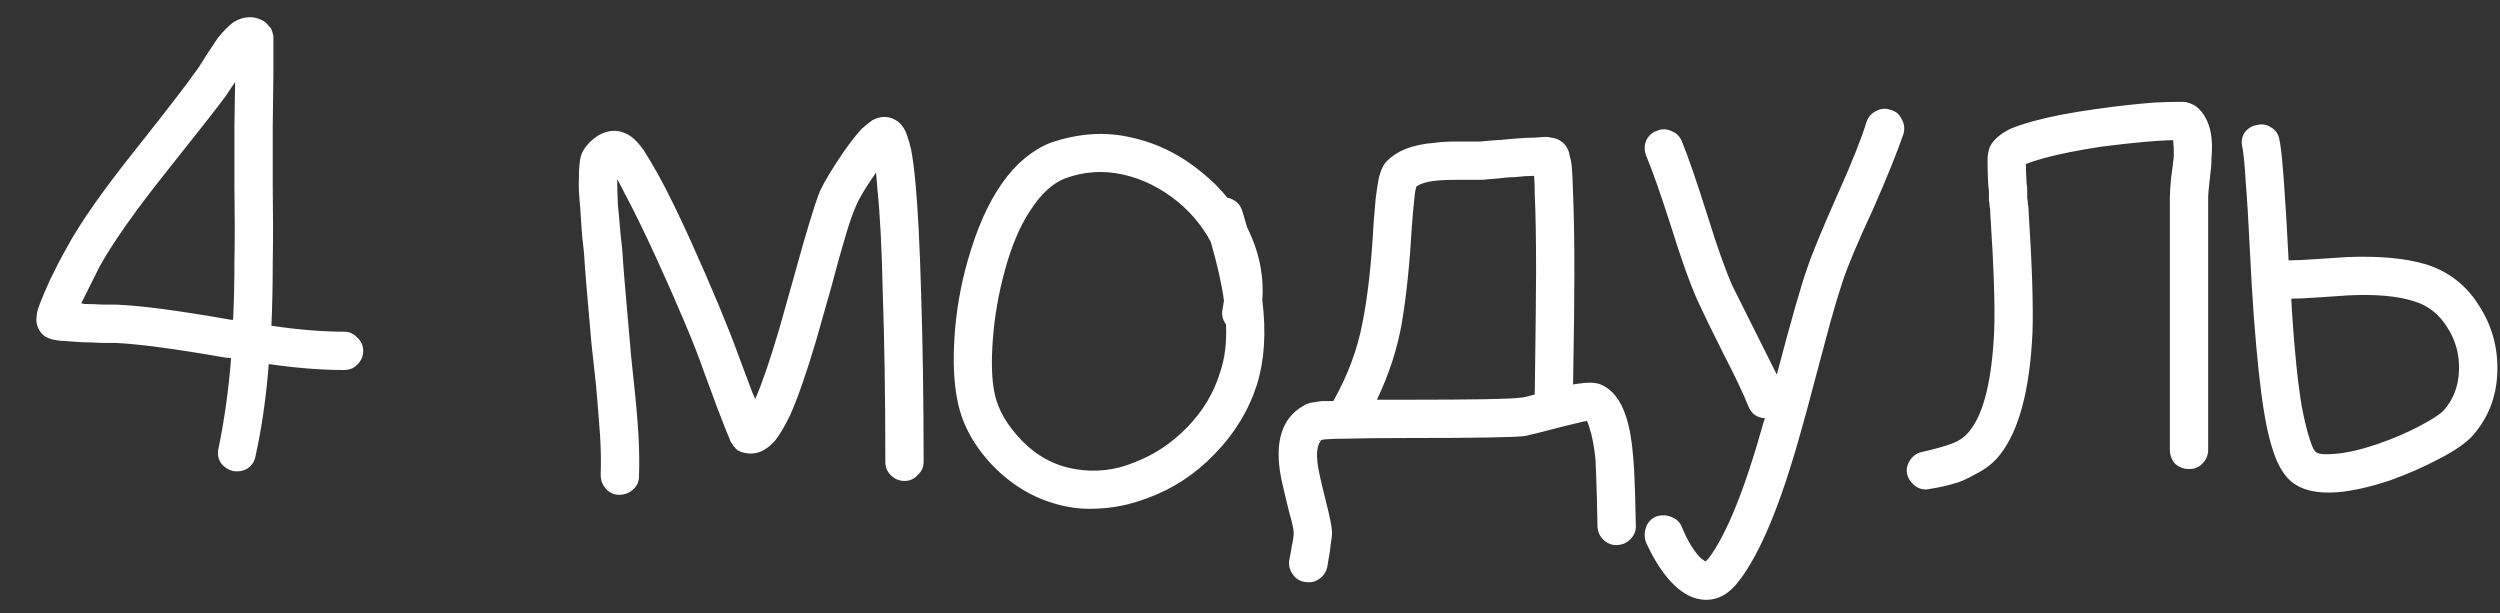 <?xml version="1.0" encoding="UTF-8"?> <svg xmlns="http://www.w3.org/2000/svg" width="53" height="13" viewBox="0 0 53 13" fill="none"><rect x="0" y="0" width="53" height="13" fill="#333333" stroke="none"/><path d="M1.722 6.43L1.792 6.444C1.895 6.444 2.025 6.449 2.184 6.458C2.352 6.458 2.445 6.458 2.464 6.458C2.977 6.477 3.789 6.584 4.9 6.78H4.942C4.961 6.379 4.97 5.959 4.97 5.52C4.979 5.081 4.979 4.559 4.97 3.952C4.97 3.336 4.97 2.907 4.97 2.664C4.97 2.533 4.975 2.225 4.984 1.74C4.9 1.861 4.835 1.959 4.788 2.034C4.601 2.286 4.177 2.827 3.514 3.658C2.861 4.479 2.394 5.142 2.114 5.646L1.792 6.29L1.722 6.43ZM5.698 7.718C5.642 8.427 5.549 9.076 5.418 9.664C5.399 9.776 5.343 9.865 5.25 9.93C5.157 9.986 5.054 10.005 4.942 9.986C4.83 9.958 4.741 9.897 4.676 9.804C4.62 9.711 4.606 9.608 4.634 9.496C4.755 8.917 4.844 8.283 4.9 7.592L4.76 7.578C3.687 7.391 2.912 7.289 2.436 7.27C2.417 7.27 2.324 7.27 2.156 7.27C1.997 7.261 1.867 7.256 1.764 7.256C1.596 7.247 1.461 7.237 1.358 7.228C1.293 7.228 1.241 7.223 1.204 7.214C1.167 7.205 1.139 7.2 1.12 7.2C1.055 7.181 0.999 7.158 0.952 7.13C0.849 7.055 0.789 6.948 0.77 6.808C0.77 6.761 0.775 6.705 0.784 6.64C0.793 6.584 0.817 6.509 0.854 6.416C0.901 6.295 0.971 6.131 1.064 5.926C1.167 5.711 1.283 5.487 1.414 5.254C1.694 4.731 2.189 4.027 2.898 3.14C3.607 2.244 4.013 1.717 4.116 1.558C4.172 1.493 4.256 1.367 4.368 1.18L4.62 0.802C4.741 0.653 4.853 0.541 4.956 0.466C5.18 0.335 5.395 0.331 5.6 0.452C5.637 0.48 5.67 0.513 5.698 0.55C5.726 0.578 5.745 0.601 5.754 0.62L5.768 0.662C5.777 0.681 5.782 0.699 5.782 0.718C5.791 0.737 5.796 0.751 5.796 0.76V0.802V0.858V1.026V1.558C5.787 2.183 5.782 2.552 5.782 2.664C5.782 2.879 5.782 3.303 5.782 3.938C5.791 4.573 5.791 5.119 5.782 5.576C5.782 6.033 5.773 6.477 5.754 6.906C6.323 6.99 6.837 7.032 7.294 7.032C7.406 7.032 7.499 7.074 7.574 7.158C7.658 7.233 7.7 7.326 7.7 7.438C7.7 7.55 7.658 7.648 7.574 7.732C7.499 7.807 7.406 7.844 7.294 7.844C6.809 7.844 6.277 7.802 5.698 7.718ZM12.735 10.07C12.744 9.79 12.739 9.51 12.721 9.23C12.702 8.95 12.674 8.6 12.637 8.18L12.539 7.284C12.445 6.229 12.394 5.609 12.385 5.422C12.385 5.394 12.371 5.259 12.343 5.016C12.324 4.773 12.31 4.568 12.301 4.4C12.273 4.139 12.264 3.924 12.273 3.756C12.273 3.644 12.277 3.551 12.287 3.476C12.296 3.355 12.324 3.257 12.371 3.182C12.445 3.061 12.548 2.958 12.679 2.874C12.875 2.762 13.062 2.743 13.239 2.818C13.37 2.865 13.505 2.986 13.645 3.182C13.729 3.313 13.832 3.485 13.953 3.7C14.149 4.055 14.382 4.531 14.653 5.128C15.11 6.145 15.446 6.953 15.661 7.55L15.955 8.334L16.011 8.46C16.151 8.143 16.319 7.653 16.515 6.99L16.823 5.898C16.953 5.422 17.066 5.03 17.159 4.722C17.252 4.414 17.327 4.19 17.383 4.05C17.485 3.835 17.658 3.551 17.901 3.196C18.041 3 18.162 2.846 18.265 2.734C18.349 2.659 18.424 2.599 18.489 2.552C18.675 2.449 18.853 2.454 19.021 2.566C19.114 2.631 19.184 2.734 19.231 2.874C19.259 2.949 19.287 3.047 19.315 3.168C19.352 3.355 19.385 3.611 19.413 3.938C19.459 4.442 19.497 5.17 19.525 6.122C19.562 7.261 19.581 8.483 19.581 9.79C19.581 9.902 19.539 9.995 19.455 10.07C19.38 10.154 19.287 10.196 19.175 10.196C19.063 10.196 18.965 10.154 18.881 10.07C18.806 9.995 18.769 9.902 18.769 9.79C18.769 8.418 18.75 7.205 18.713 6.15C18.694 5.254 18.657 4.54 18.601 4.008L18.573 3.658C18.349 3.975 18.204 4.218 18.139 4.386C18.083 4.507 18.013 4.708 17.929 4.988C17.845 5.268 17.742 5.637 17.621 6.094L17.299 7.228C17.093 7.919 16.912 8.441 16.753 8.796C16.641 9.029 16.534 9.211 16.431 9.342C16.226 9.575 16.002 9.659 15.759 9.594C15.722 9.585 15.684 9.571 15.647 9.552C15.61 9.524 15.586 9.501 15.577 9.482L15.549 9.454C15.54 9.435 15.53 9.421 15.521 9.412C15.511 9.393 15.502 9.379 15.493 9.37C15.483 9.351 15.474 9.328 15.465 9.3L15.395 9.132L15.199 8.628L14.905 7.83C14.727 7.317 14.396 6.528 13.911 5.464C13.64 4.876 13.416 4.419 13.239 4.092C13.183 3.98 13.132 3.882 13.085 3.798C13.085 3.938 13.089 4.12 13.099 4.344C13.117 4.512 13.136 4.717 13.155 4.96C13.183 5.203 13.197 5.338 13.197 5.366C13.206 5.553 13.258 6.173 13.351 7.228C13.36 7.359 13.388 7.643 13.435 8.082C13.482 8.511 13.514 8.88 13.533 9.188C13.552 9.496 13.556 9.799 13.547 10.098C13.547 10.21 13.505 10.303 13.421 10.378C13.337 10.453 13.239 10.49 13.127 10.49C13.015 10.49 12.921 10.448 12.847 10.364C12.772 10.28 12.735 10.182 12.735 10.07ZM25.991 6.878C25.916 6.775 25.892 6.663 25.921 6.542L25.948 6.374C25.902 6.029 25.808 5.613 25.669 5.128C25.5 4.811 25.272 4.531 24.983 4.288C24.619 3.989 24.227 3.793 23.806 3.7C23.387 3.607 22.976 3.635 22.575 3.784C22.313 3.887 22.07 4.111 21.846 4.456C21.622 4.792 21.441 5.221 21.3 5.744C21.17 6.22 21.086 6.701 21.049 7.186C21.011 7.681 21.025 8.073 21.09 8.362C21.165 8.698 21.357 9.025 21.665 9.342C21.982 9.669 22.355 9.869 22.785 9.944C23.223 10.019 23.643 9.972 24.044 9.804C24.465 9.645 24.838 9.398 25.165 9.062C25.5 8.717 25.734 8.329 25.864 7.9C25.967 7.601 26.009 7.261 25.991 6.878ZM26.761 6.36C26.845 7.041 26.807 7.639 26.648 8.152C26.471 8.703 26.172 9.193 25.753 9.622C25.342 10.051 24.866 10.364 24.325 10.56C23.96 10.7 23.592 10.775 23.218 10.784C22.855 10.803 22.481 10.737 22.099 10.588C21.725 10.439 21.384 10.21 21.076 9.902C20.666 9.482 20.409 9.025 20.306 8.53C20.223 8.147 20.199 7.681 20.236 7.13C20.274 6.579 20.367 6.043 20.517 5.52C20.899 4.176 21.483 3.345 22.267 3.028C22.864 2.823 23.438 2.785 23.988 2.916C24.539 3.037 25.043 3.289 25.5 3.672C25.697 3.831 25.869 4.003 26.018 4.19C26.186 4.227 26.294 4.325 26.34 4.484L26.439 4.82C26.691 5.324 26.798 5.837 26.761 6.36ZM28.001 9.328H27.973L27.959 9.342C27.968 9.342 27.983 9.337 28.001 9.328ZM30.031 3.952C30.022 3.961 30.017 3.975 30.017 3.994C29.998 4.069 29.985 4.171 29.975 4.302C29.956 4.489 29.942 4.647 29.933 4.778C29.887 5.581 29.817 6.262 29.723 6.822C29.63 7.373 29.453 7.923 29.191 8.474H29.877C31.249 8.474 32.029 8.46 32.215 8.432C32.271 8.432 32.379 8.409 32.537 8.362C32.556 6.962 32.565 6.099 32.565 5.772C32.565 5.072 32.556 4.526 32.537 4.134C32.537 3.966 32.532 3.831 32.523 3.728C32.411 3.728 32.271 3.737 32.103 3.756C32.001 3.756 31.884 3.765 31.753 3.784C31.622 3.793 31.515 3.803 31.431 3.812C31.347 3.812 31.3 3.812 31.291 3.812H30.899C30.731 3.812 30.591 3.817 30.479 3.826C30.274 3.845 30.125 3.887 30.031 3.952ZM27.329 11.89C27.348 11.806 27.366 11.703 27.385 11.582C27.413 11.461 27.427 11.367 27.427 11.302C27.427 11.227 27.395 11.078 27.329 10.854C27.245 10.509 27.189 10.271 27.161 10.14C27.012 9.375 27.171 8.861 27.637 8.6C27.693 8.563 27.763 8.539 27.847 8.53C27.894 8.521 27.954 8.511 28.029 8.502H28.267C28.575 7.951 28.78 7.401 28.883 6.85C28.995 6.299 29.075 5.59 29.121 4.722C29.131 4.582 29.145 4.414 29.163 4.218C29.182 4.069 29.201 3.943 29.219 3.84C29.229 3.775 29.242 3.719 29.261 3.672C29.289 3.579 29.326 3.504 29.373 3.448C29.588 3.205 29.933 3.065 30.409 3.028C30.54 3.009 30.703 3 30.899 3H31.263C31.273 3 31.314 3 31.389 3C31.473 2.991 31.581 2.981 31.711 2.972C31.748 2.972 31.86 2.963 32.047 2.944C32.271 2.925 32.449 2.916 32.579 2.916C32.663 2.907 32.733 2.902 32.789 2.902C32.817 2.902 32.845 2.907 32.873 2.916C32.957 2.925 33.027 2.949 33.083 2.986C33.158 3.033 33.214 3.103 33.251 3.196C33.261 3.224 33.27 3.261 33.279 3.308C33.298 3.364 33.312 3.434 33.321 3.518C33.331 3.611 33.34 3.807 33.349 4.106C33.368 4.554 33.377 5.109 33.377 5.772C33.377 6.304 33.368 7.097 33.349 8.152C33.386 8.143 33.414 8.138 33.433 8.138C33.657 8.101 33.825 8.105 33.937 8.152C34.18 8.255 34.357 8.479 34.469 8.824C34.544 9.048 34.595 9.333 34.623 9.678C34.642 9.902 34.656 10.182 34.665 10.518C34.675 10.873 34.679 11.073 34.679 11.12C34.688 11.232 34.656 11.33 34.581 11.414C34.507 11.498 34.413 11.545 34.301 11.554C34.189 11.563 34.091 11.531 34.007 11.456C33.923 11.381 33.877 11.288 33.867 11.176C33.867 11.111 33.862 10.896 33.853 10.532C33.844 10.215 33.834 9.953 33.825 9.748C33.797 9.468 33.755 9.244 33.699 9.076C33.681 9.011 33.662 8.959 33.643 8.922C33.624 8.931 33.601 8.936 33.573 8.936C33.489 8.955 33.354 8.987 33.167 9.034C32.663 9.165 32.383 9.235 32.327 9.244C32.103 9.272 31.287 9.286 29.877 9.286C29.261 9.286 28.813 9.291 28.533 9.3C28.346 9.3 28.197 9.305 28.085 9.314C28.048 9.323 28.024 9.328 28.015 9.328C27.913 9.431 27.894 9.65 27.959 9.986C27.978 10.089 28.029 10.308 28.113 10.644C28.188 10.933 28.23 11.143 28.239 11.274C28.239 11.349 28.23 11.437 28.211 11.54C28.202 11.643 28.188 11.741 28.169 11.834C28.151 11.937 28.141 11.993 28.141 12.002C28.122 12.114 28.067 12.203 27.973 12.268C27.889 12.333 27.791 12.357 27.679 12.338C27.567 12.329 27.479 12.277 27.413 12.184C27.348 12.1 27.32 12.002 27.329 11.89ZM40.356 2.832C40.225 3.215 40.011 3.747 39.712 4.428C39.395 5.109 39.18 5.618 39.068 5.954C38.984 6.206 38.895 6.5 38.802 6.836L38.48 8.04C38.358 8.507 38.256 8.885 38.172 9.174C37.752 10.686 37.318 11.731 36.87 12.31C36.664 12.59 36.422 12.725 36.142 12.716C35.918 12.707 35.703 12.604 35.498 12.408C35.274 12.193 35.073 11.89 34.896 11.498C34.858 11.395 34.858 11.288 34.896 11.176C34.933 11.073 35.003 10.999 35.106 10.952C35.209 10.915 35.311 10.915 35.414 10.952C35.526 10.989 35.605 11.059 35.652 11.162C35.773 11.461 35.908 11.685 36.058 11.834L36.156 11.904L36.226 11.834C36.608 11.321 36.996 10.359 37.388 8.95L37.416 8.866C37.248 8.857 37.131 8.773 37.066 8.614C36.954 8.334 36.781 7.97 36.548 7.522C36.286 6.999 36.105 6.626 36.002 6.402C35.834 6.029 35.642 5.497 35.428 4.806C35.204 4.106 35.026 3.602 34.896 3.294C34.858 3.191 34.858 3.089 34.896 2.986C34.943 2.883 35.017 2.813 35.12 2.776C35.222 2.729 35.325 2.729 35.428 2.776C35.531 2.813 35.605 2.883 35.652 2.986C35.782 3.303 35.965 3.831 36.198 4.568C36.403 5.231 36.581 5.73 36.73 6.066L37.276 7.158L37.668 7.942C37.976 6.775 38.191 6.024 38.312 5.688C38.414 5.38 38.634 4.848 38.97 4.092C39.259 3.448 39.46 2.944 39.572 2.58C39.609 2.477 39.675 2.403 39.768 2.356C39.87 2.3 39.973 2.291 40.076 2.328C40.188 2.356 40.267 2.421 40.314 2.524C40.37 2.617 40.384 2.72 40.356 2.832ZM40.751 9.58C41.041 9.515 41.255 9.454 41.395 9.398C41.545 9.342 41.666 9.253 41.759 9.132C42.058 8.759 42.231 8.049 42.277 7.004C42.296 6.472 42.268 5.641 42.193 4.512V4.47C42.193 4.442 42.189 4.409 42.179 4.372C42.179 4.335 42.175 4.293 42.165 4.246C42.165 4.199 42.165 4.148 42.165 4.092C42.165 4.036 42.161 3.98 42.151 3.924C42.142 3.756 42.137 3.616 42.137 3.504V3.336C42.147 3.233 42.165 3.154 42.193 3.098C42.268 2.958 42.408 2.837 42.613 2.734C42.744 2.678 42.912 2.622 43.117 2.566C43.453 2.473 43.887 2.389 44.419 2.314C44.877 2.249 45.297 2.202 45.679 2.174C45.857 2.165 46.006 2.16 46.127 2.16H46.281C46.319 2.16 46.351 2.165 46.379 2.174C46.445 2.193 46.505 2.221 46.561 2.258C46.72 2.389 46.823 2.575 46.869 2.818C46.897 2.967 46.902 3.149 46.883 3.364C46.883 3.476 46.869 3.639 46.841 3.854C46.823 4.022 46.813 4.129 46.813 4.176V9.538C46.813 9.65 46.771 9.748 46.687 9.832C46.613 9.907 46.519 9.944 46.407 9.944C46.295 9.944 46.197 9.907 46.113 9.832C46.039 9.748 46.001 9.65 46.001 9.538V4.176C46.001 4.092 46.011 3.952 46.029 3.756C46.057 3.56 46.076 3.411 46.085 3.308C46.085 3.168 46.081 3.056 46.071 2.972C45.987 2.972 45.875 2.977 45.735 2.986C45.362 3.014 44.961 3.056 44.531 3.112C44.046 3.187 43.649 3.266 43.341 3.35C43.173 3.397 43.043 3.439 42.949 3.476V3.49C42.949 3.593 42.954 3.723 42.963 3.882C42.973 3.929 42.977 3.985 42.977 4.05C42.977 4.106 42.977 4.157 42.977 4.204C42.987 4.251 42.991 4.293 42.991 4.33C43.001 4.367 43.005 4.4 43.005 4.428V4.456C43.08 5.613 43.108 6.477 43.089 7.046C43.033 8.259 42.805 9.123 42.403 9.636C42.273 9.804 42.105 9.939 41.899 10.042C41.703 10.154 41.545 10.224 41.423 10.252C41.311 10.289 41.143 10.327 40.919 10.364C40.807 10.392 40.705 10.373 40.611 10.308C40.518 10.243 40.457 10.154 40.429 10.042C40.411 9.939 40.434 9.841 40.499 9.748C40.565 9.655 40.649 9.599 40.751 9.58ZM48.575 6.332L48.589 6.598C48.645 7.457 48.715 8.133 48.799 8.628C48.855 8.917 48.911 9.146 48.967 9.314C49.014 9.463 49.056 9.552 49.093 9.58C49.14 9.627 49.275 9.641 49.499 9.622C49.751 9.603 50.054 9.533 50.409 9.412C50.736 9.3 51.039 9.169 51.319 9.02C51.581 8.88 51.744 8.773 51.809 8.698C52.014 8.465 52.122 8.18 52.131 7.844C52.141 7.508 52.056 7.205 51.879 6.934C51.702 6.654 51.468 6.472 51.179 6.388C50.843 6.276 50.377 6.234 49.779 6.262L49.163 6.304C48.892 6.323 48.697 6.332 48.575 6.332ZM48.519 5.52C48.65 5.52 48.85 5.511 49.121 5.492C49.392 5.473 49.602 5.459 49.751 5.45C50.432 5.422 50.992 5.473 51.431 5.604C51.907 5.753 52.281 6.043 52.551 6.472C52.831 6.901 52.962 7.377 52.943 7.9C52.925 8.413 52.752 8.857 52.425 9.23C52.285 9.389 52.042 9.557 51.697 9.734C51.38 9.902 51.039 10.051 50.675 10.182C50.255 10.322 49.886 10.406 49.569 10.434C49.121 10.471 48.785 10.392 48.561 10.196C48.412 10.065 48.291 9.86 48.197 9.58C48.123 9.365 48.057 9.09 48.001 8.754C47.917 8.25 47.843 7.55 47.777 6.654C47.749 6.271 47.721 5.795 47.693 5.226C47.665 4.647 47.637 4.19 47.609 3.854C47.59 3.518 47.567 3.275 47.539 3.126C47.511 3.014 47.525 2.911 47.581 2.818C47.647 2.725 47.735 2.669 47.847 2.65C47.959 2.622 48.062 2.641 48.155 2.706C48.248 2.762 48.304 2.846 48.323 2.958C48.379 3.201 48.444 4.055 48.519 5.52Z" fill="white"></path></svg> 
